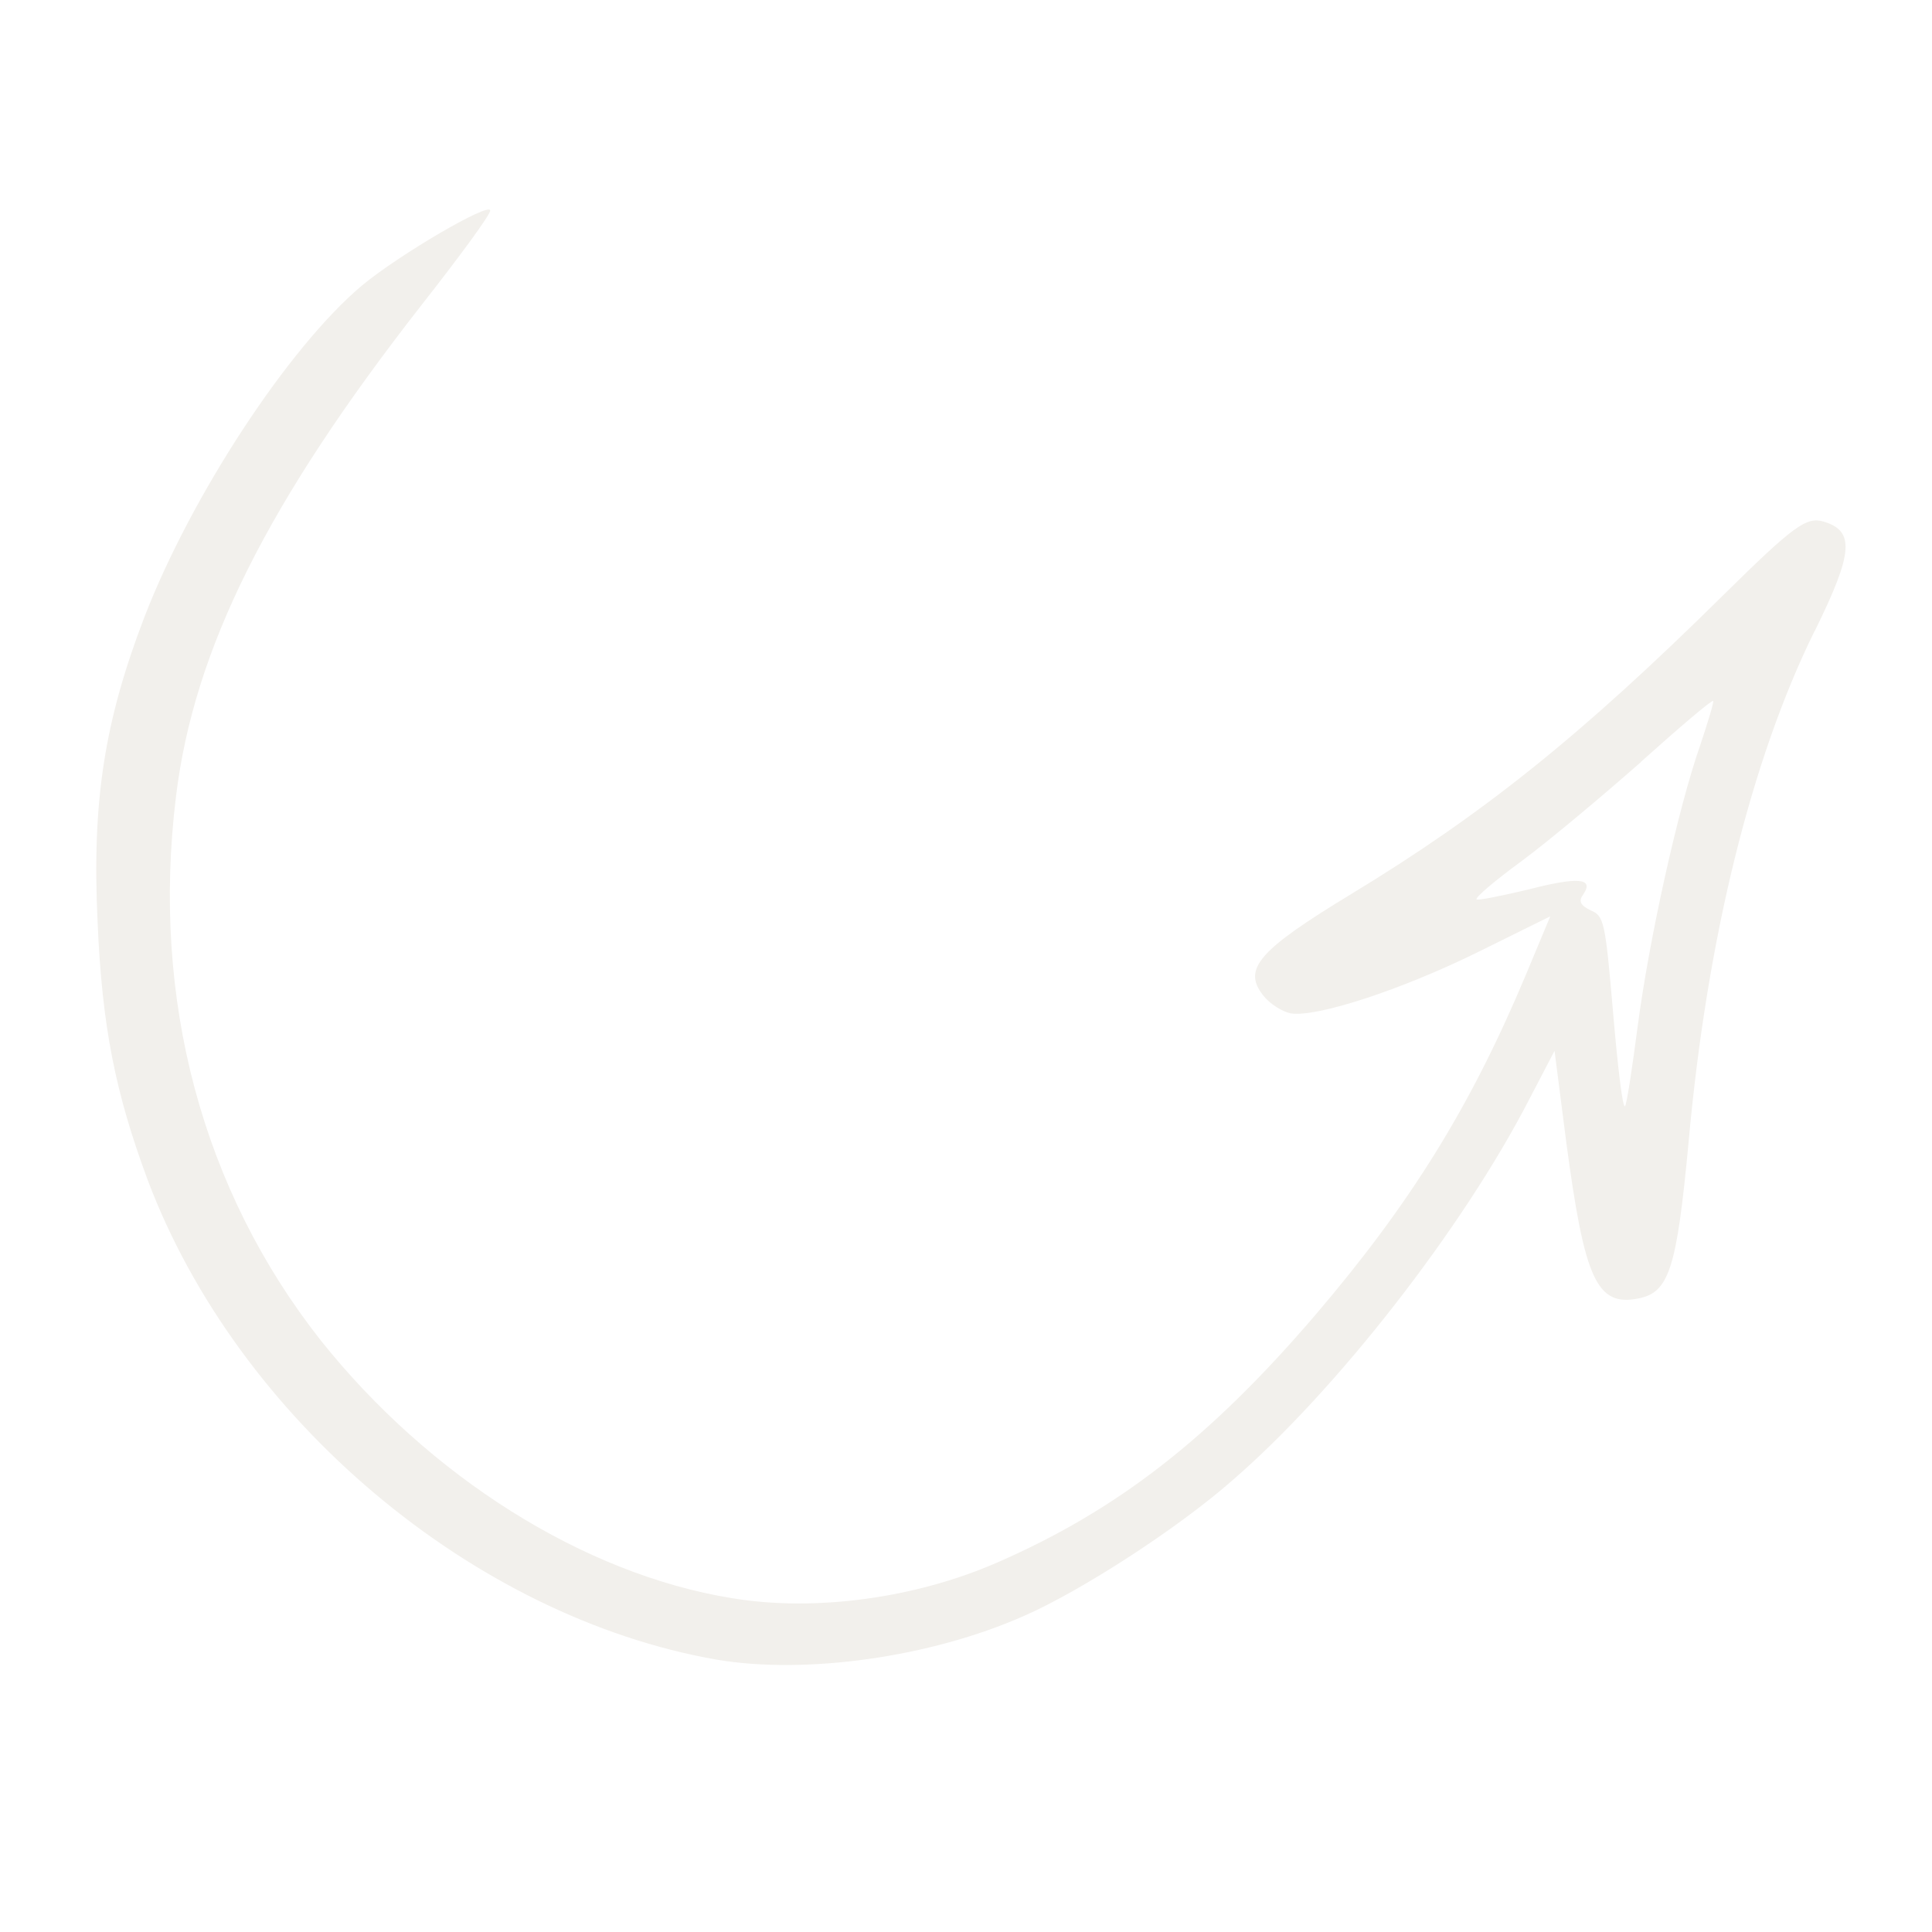 <svg width="200" height="200" viewBox="0 0 200 200" fill="none" xmlns="http://www.w3.org/2000/svg">
<rect x="0" y="0" width="200" height="200" fill="#333333" stroke="none"/>
<g clip-path="url(#clip0_2037_76)">
<rect width="200" height="200" fill="white"/>
<path fill-rule="evenodd" clip-rule="evenodd" d="M187.854 65.309C181.308 78.576 176.702 97.138 174.803 118.228C173.574 131.386 172.769 133.808 169.588 134.419C165.28 135.273 164.03 132.411 162.144 118.274L160.926 108.78L158.323 113.771C151.448 127.136 138.342 143.941 127.613 153.213C121.978 158.187 111.892 164.712 105.984 167.287C96.314 171.569 83.4 173.367 74.174 171.804C49.004 167.399 24.616 146.898 15.286 122.147C11.96 113.179 10.563 106.323 10.104 95.448C9.504 82.932 10.814 74.667 14.947 63.883C19.797 51.316 29.868 35.947 37.467 29.558C41.369 26.325 50.671 20.898 50.747 21.791C50.783 22.203 47.523 26.628 43.573 31.658C27.727 51.944 20.074 67.167 18.218 82.455C15.637 103.465 20.969 123.244 33.214 138.77C44.458 152.867 60.416 162.96 75.782 165.444C84.26 166.856 94.645 165.489 103.157 161.784C115.626 156.362 125.227 148.91 136.192 136.095C146.111 124.47 152.262 114.483 157.913 101.016L160.483 94.858L153.049 98.533C145.096 102.46 136.252 105.356 133.587 104.899C132.693 104.699 131.417 103.908 130.732 103.006C128.616 100.287 130.333 98.341 139.874 92.555C153.515 84.272 163.606 76.224 178.448 61.554C185.655 54.445 186.985 53.501 188.713 53.976C192.029 54.938 191.882 57.158 187.869 65.308L187.854 65.309ZM169.886 78.87C165.813 82.465 160.282 87.084 157.56 89.109C154.771 91.14 152.702 92.909 152.847 93.105C153.059 93.225 155.374 92.75 158.146 92.097C163.35 90.751 165.049 90.883 163.911 92.572C163.366 93.311 163.603 93.706 164.661 94.239C166.06 94.811 166.18 95.424 166.991 104.884C167.46 110.366 167.97 114.745 168.221 114.516C168.404 114.292 168.964 110.583 169.531 106.251C170.71 97.243 173.724 83.648 175.997 77.17C176.803 74.755 177.429 72.694 177.35 72.562C177.204 72.436 173.877 75.275 169.871 78.864L169.886 78.87Z" fill="#F2F0EC"/>
</g>
<defs>
<clipPath id="clip0_2037_76">
<rect width="200" height="200" fill="white"/>
</clipPath>
</defs>
</svg>
